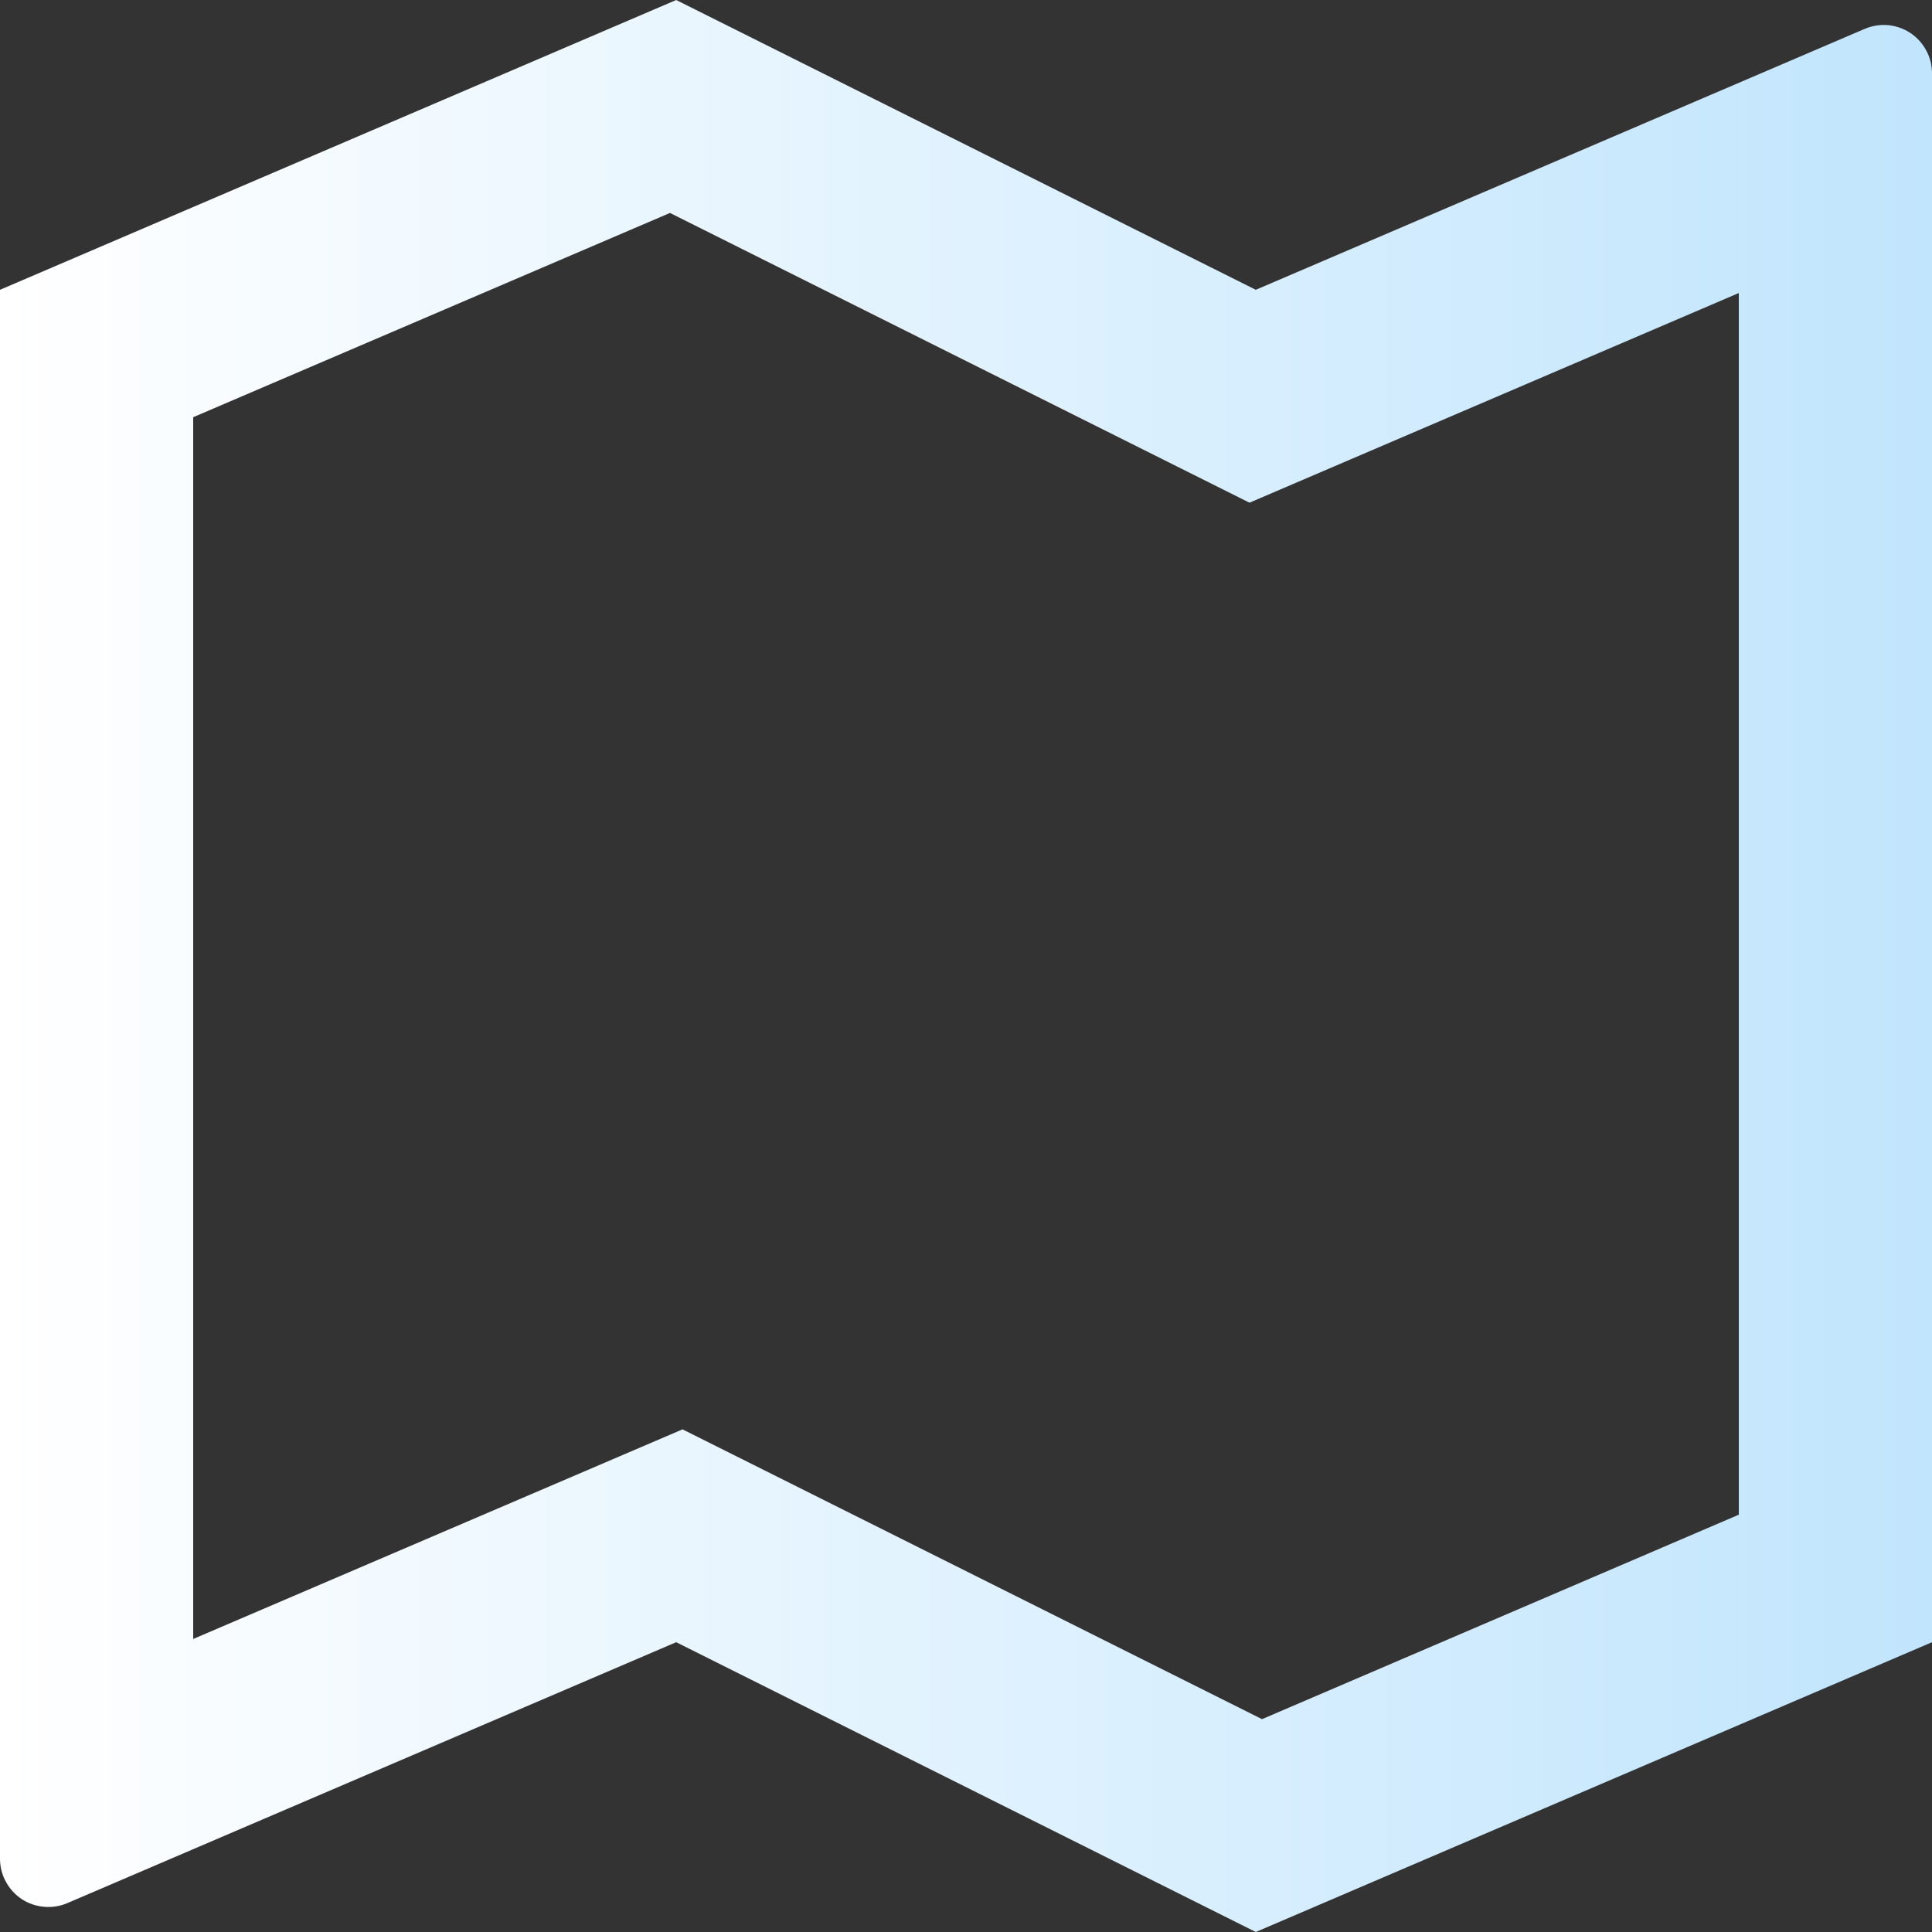 <svg width="18" height="18" viewBox="0 0 18 18" fill="none" xmlns="http://www.w3.org/2000/svg">
<rect x="0" y="0" width="18" height="18" fill="#333333" stroke="none"/>
<path d="M1.78155e-07 2.7L6.3 0L11.7 2.7L17.373 0.269C17.441 0.24 17.516 0.228 17.59 0.234C17.664 0.241 17.736 0.266 17.798 0.307C17.86 0.348 17.911 0.404 17.946 0.47C17.982 0.535 18 0.609 18 0.683V15.3L11.7 18L6.3 15.3L0.627 17.731C0.559 17.76 0.484 17.772 0.41 17.765C0.336 17.759 0.264 17.734 0.202 17.693C0.14 17.652 0.089 17.596 0.054 17.53C0.018 17.465 -6.61107e-05 17.391 1.78155e-07 17.317V2.7ZM11.642 4.684L6.242 1.984L1.8 3.887V15.27L6.359 13.317L11.758 16.017L16.2 14.112V2.73L11.642 4.683V4.684Z" fill="url(#paint0_linear_324_15628)"/>
<defs>
<linearGradient id="paint0_linear_324_15628" x1="0" y1="9" x2="18" y2="9" gradientUnits="userSpaceOnUse">
<stop stop-color="white"/>
<stop offset="1" stop-color="#C1E5FD"/>
</linearGradient>
</defs>
</svg>
